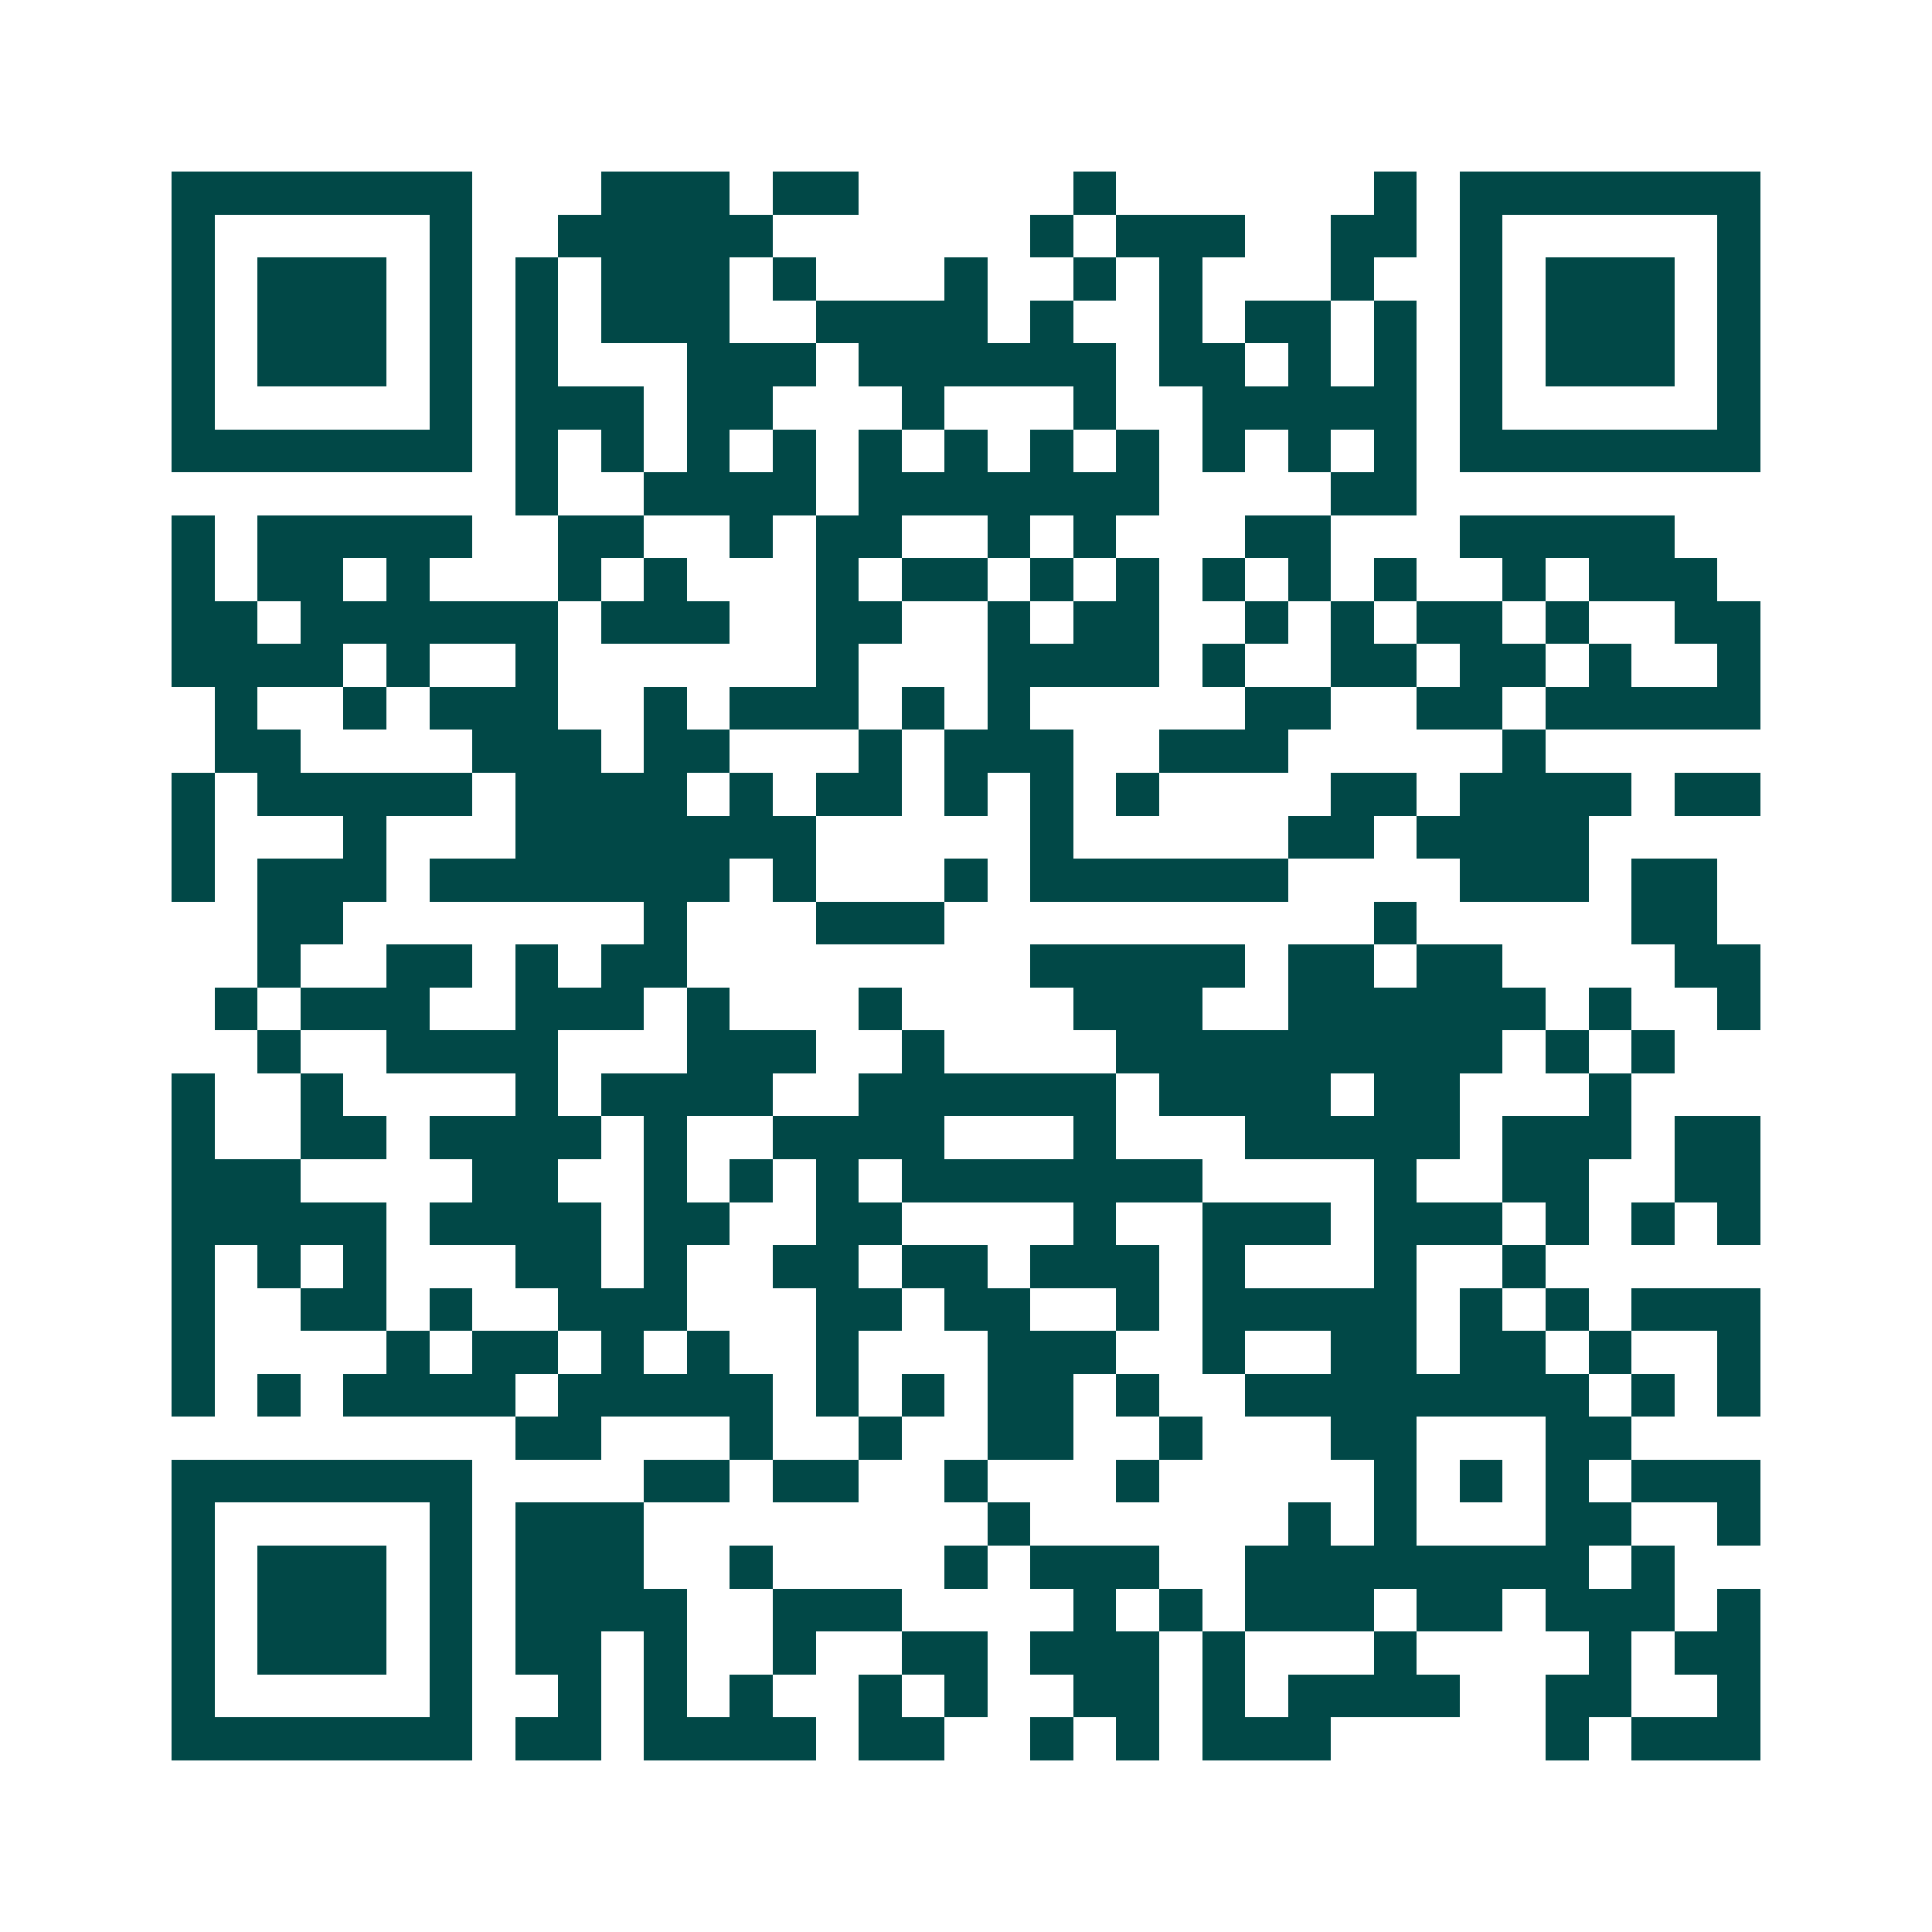 <svg xmlns="http://www.w3.org/2000/svg" width="200" height="200" viewBox="0 0 45 45" shape-rendering="crispEdges"><path fill="#ffffff" d="M0 0h45v45H0z"/><path stroke="#014847" d="M4 4.5h7m3 0h3m1 0h2m5 0h1m6 0h1m1 0h7M4 5.5h1m5 0h1m2 0h5m6 0h1m1 0h3m2 0h2m1 0h1m5 0h1M4 6.5h1m1 0h3m1 0h1m1 0h1m1 0h3m1 0h1m3 0h1m2 0h1m1 0h1m3 0h1m2 0h1m1 0h3m1 0h1M4 7.5h1m1 0h3m1 0h1m1 0h1m1 0h3m2 0h4m1 0h1m2 0h1m1 0h2m1 0h1m1 0h1m1 0h3m1 0h1M4 8.5h1m1 0h3m1 0h1m1 0h1m3 0h3m1 0h6m1 0h2m1 0h1m1 0h1m1 0h1m1 0h3m1 0h1M4 9.5h1m5 0h1m1 0h3m1 0h2m3 0h1m3 0h1m2 0h5m1 0h1m5 0h1M4 10.5h7m1 0h1m1 0h1m1 0h1m1 0h1m1 0h1m1 0h1m1 0h1m1 0h1m1 0h1m1 0h1m1 0h1m1 0h7M12 11.5h1m2 0h4m1 0h7m4 0h2M4 12.5h1m1 0h5m2 0h2m2 0h1m1 0h2m2 0h1m1 0h1m3 0h2m3 0h5M4 13.5h1m1 0h2m1 0h1m3 0h1m1 0h1m3 0h1m1 0h2m1 0h1m1 0h1m1 0h1m1 0h1m1 0h1m2 0h1m1 0h3M4 14.5h2m1 0h6m1 0h3m2 0h2m2 0h1m1 0h2m2 0h1m1 0h1m1 0h2m1 0h1m2 0h2M4 15.5h4m1 0h1m2 0h1m6 0h1m3 0h4m1 0h1m2 0h2m1 0h2m1 0h1m2 0h1M5 16.5h1m2 0h1m1 0h3m2 0h1m1 0h3m1 0h1m1 0h1m5 0h2m2 0h2m1 0h5M5 17.5h2m4 0h3m1 0h2m3 0h1m1 0h3m2 0h3m5 0h1M4 18.5h1m1 0h5m1 0h4m1 0h1m1 0h2m1 0h1m1 0h1m1 0h1m4 0h2m1 0h4m1 0h2M4 19.5h1m3 0h1m3 0h7m5 0h1m5 0h2m1 0h4M4 20.5h1m1 0h3m1 0h7m1 0h1m3 0h1m1 0h6m4 0h3m1 0h2M6 21.5h2m7 0h1m3 0h3m10 0h1m5 0h2M6 22.5h1m2 0h2m1 0h1m1 0h2m8 0h5m1 0h2m1 0h2m4 0h2M5 23.5h1m1 0h3m2 0h3m1 0h1m3 0h1m4 0h3m2 0h6m1 0h1m2 0h1M6 24.5h1m2 0h4m3 0h3m2 0h1m4 0h9m1 0h1m1 0h1M4 25.5h1m2 0h1m4 0h1m1 0h4m2 0h6m1 0h4m1 0h2m3 0h1M4 26.5h1m2 0h2m1 0h4m1 0h1m2 0h4m3 0h1m3 0h5m1 0h3m1 0h2M4 27.5h3m4 0h2m2 0h1m1 0h1m1 0h1m1 0h7m4 0h1m2 0h2m2 0h2M4 28.5h5m1 0h4m1 0h2m2 0h2m4 0h1m2 0h3m1 0h3m1 0h1m1 0h1m1 0h1M4 29.5h1m1 0h1m1 0h1m3 0h2m1 0h1m2 0h2m1 0h2m1 0h3m1 0h1m3 0h1m2 0h1M4 30.5h1m2 0h2m1 0h1m2 0h3m3 0h2m1 0h2m2 0h1m1 0h5m1 0h1m1 0h1m1 0h3M4 31.5h1m4 0h1m1 0h2m1 0h1m1 0h1m2 0h1m3 0h3m2 0h1m2 0h2m1 0h2m1 0h1m2 0h1M4 32.5h1m1 0h1m1 0h4m1 0h5m1 0h1m1 0h1m1 0h2m1 0h1m2 0h8m1 0h1m1 0h1M12 33.5h2m3 0h1m2 0h1m2 0h2m2 0h1m3 0h2m3 0h2M4 34.5h7m4 0h2m1 0h2m2 0h1m3 0h1m5 0h1m1 0h1m1 0h1m1 0h3M4 35.5h1m5 0h1m1 0h3m8 0h1m6 0h1m1 0h1m3 0h2m2 0h1M4 36.5h1m1 0h3m1 0h1m1 0h3m2 0h1m4 0h1m1 0h3m2 0h8m1 0h1M4 37.5h1m1 0h3m1 0h1m1 0h4m2 0h3m4 0h1m1 0h1m1 0h3m1 0h2m1 0h3m1 0h1M4 38.5h1m1 0h3m1 0h1m1 0h2m1 0h1m2 0h1m2 0h2m1 0h3m1 0h1m3 0h1m4 0h1m1 0h2M4 39.5h1m5 0h1m2 0h1m1 0h1m1 0h1m2 0h1m1 0h1m2 0h2m1 0h1m1 0h4m2 0h2m2 0h1M4 40.5h7m1 0h2m1 0h4m1 0h2m2 0h1m1 0h1m1 0h3m5 0h1m1 0h3"/></svg>
